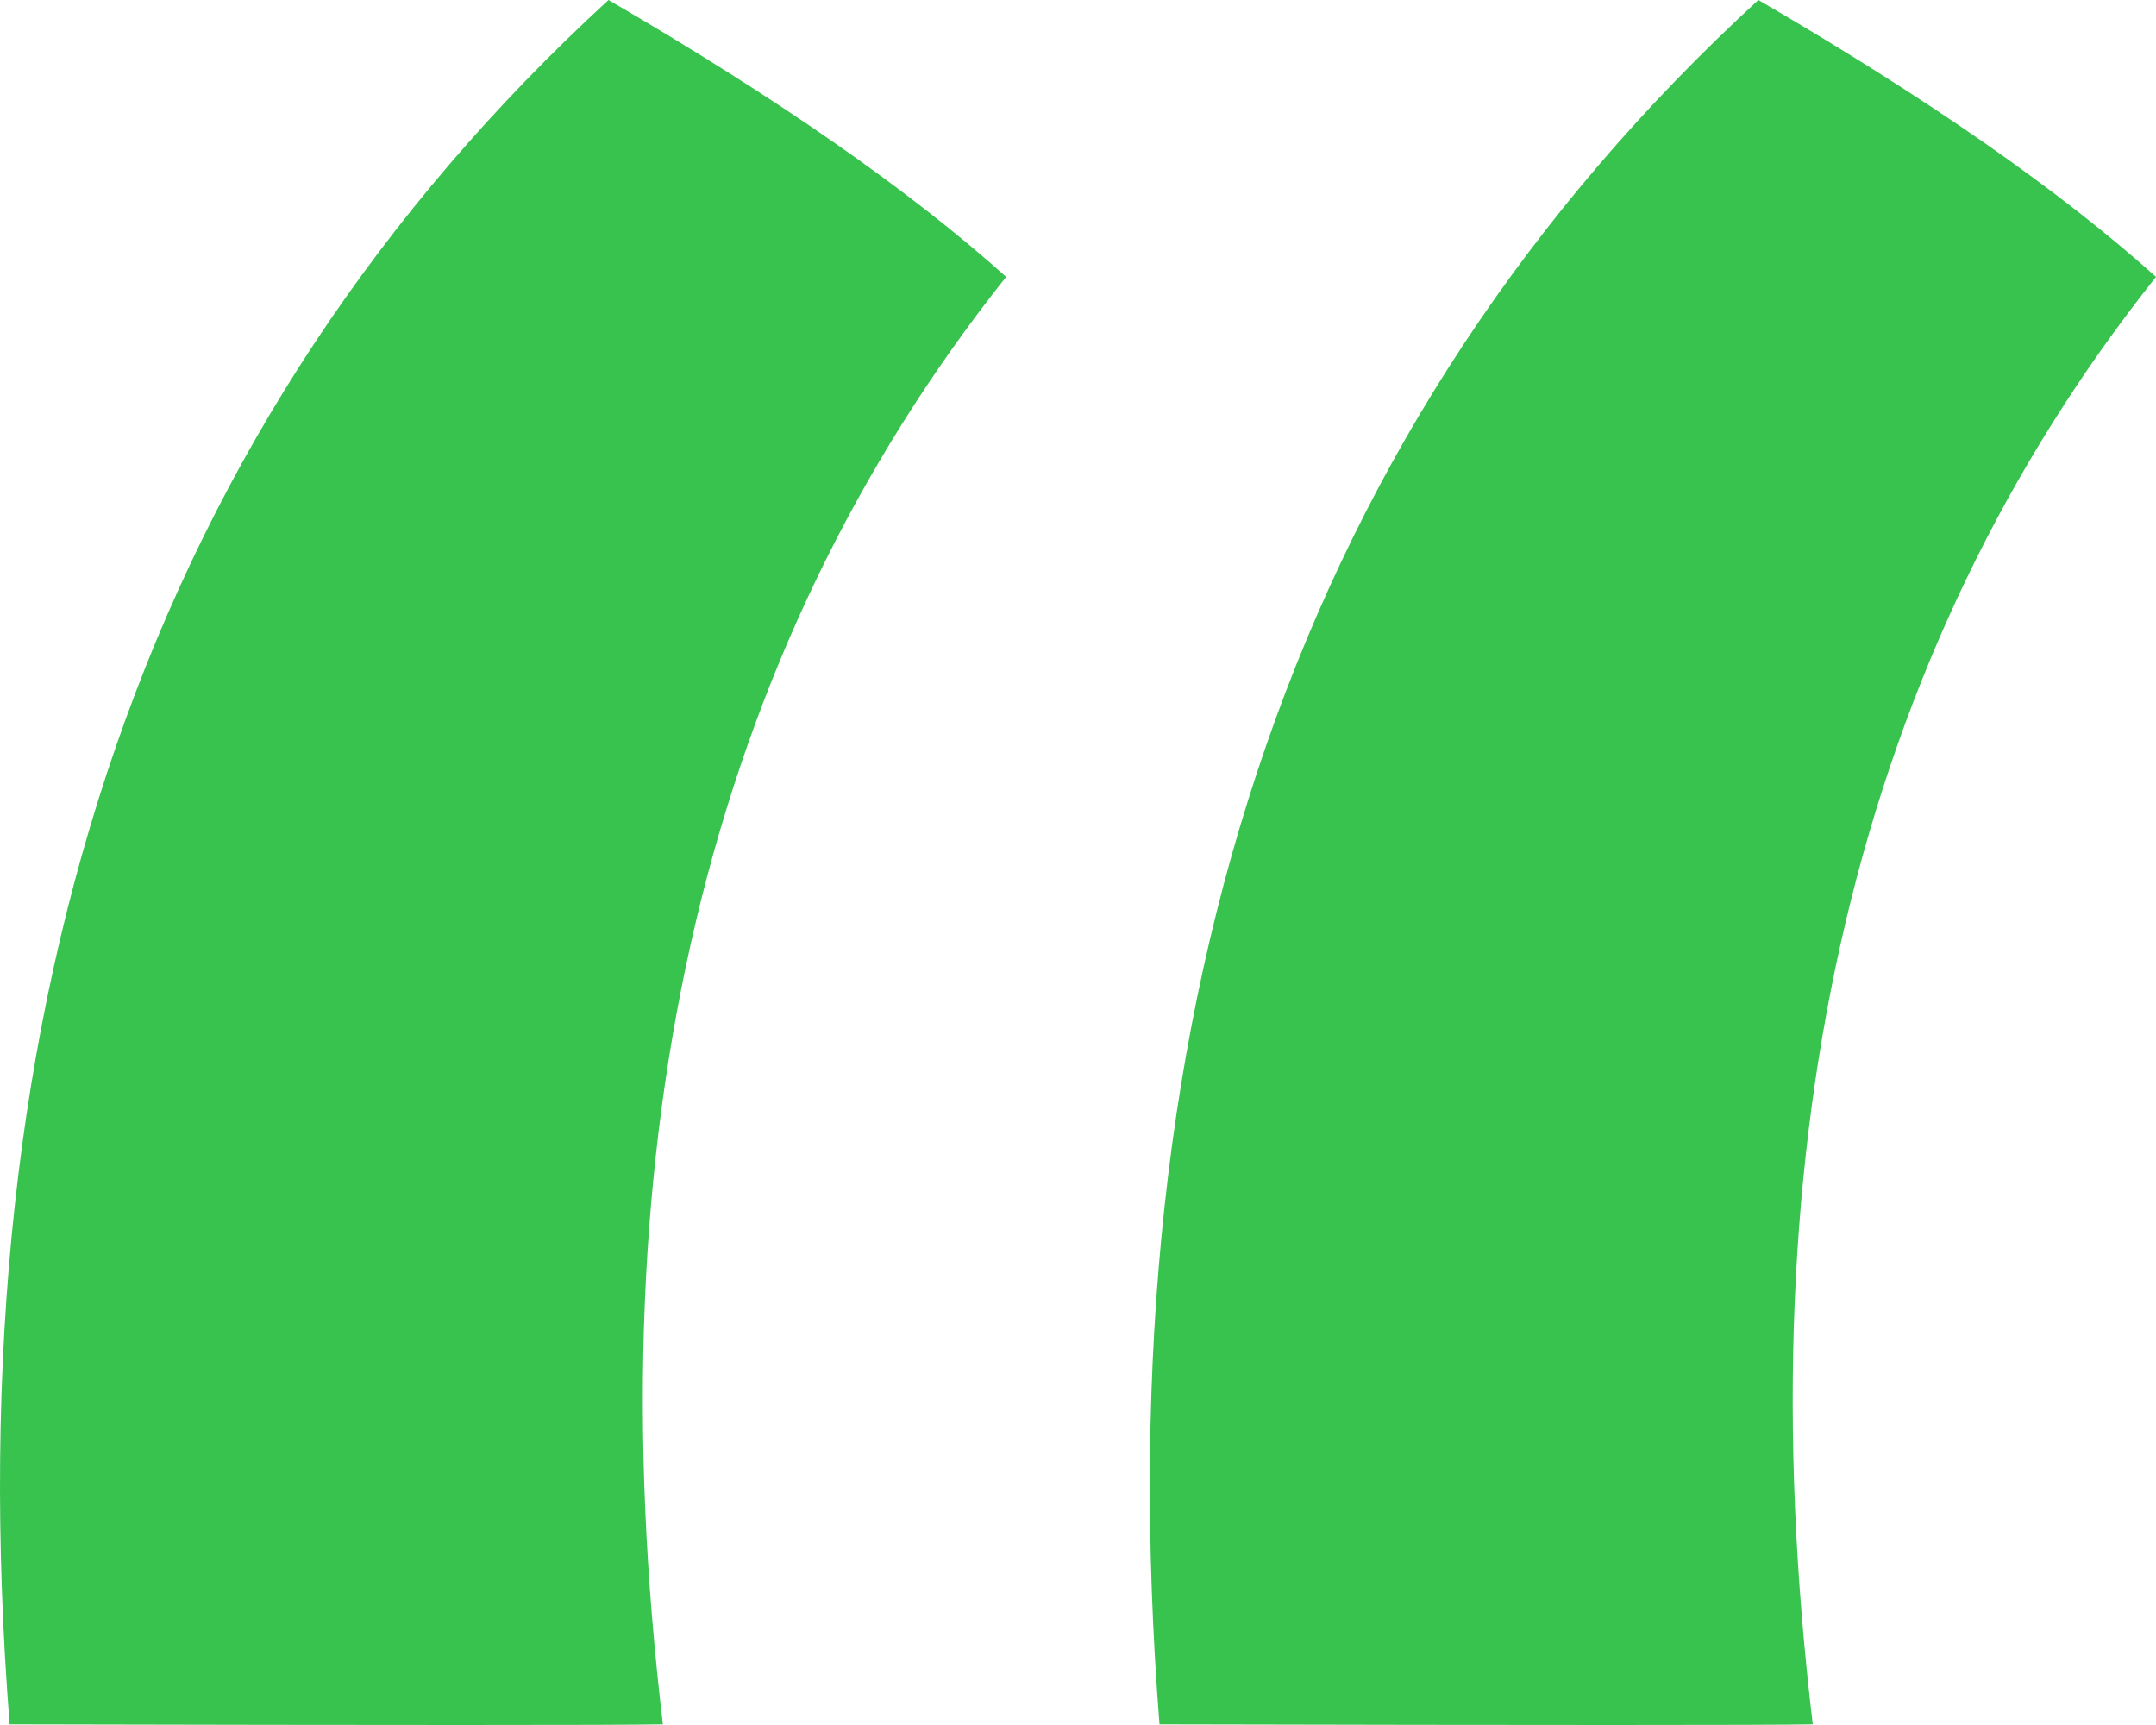 <?xml version="1.0" encoding="UTF-8"?>
<svg width="30px" height="24px" viewBox="0 0 30 24" version="1.1" xmlns="http://www.w3.org/2000/svg" xmlns:xlink="http://www.w3.org/1999/xlink">
    <title>img</title>
    <g id="页面-1" stroke="none" stroke-width="1" fill="none" fill-rule="evenodd">
        <g id="首页" transform="translate(-64, -4956)" fill="#38C24E">
            <g id="pexels-tobias-bjørkli-2334533" transform="translate(32, 4863)">
                <g id="img" transform="translate(32, 93)">
                    <path d="M8.467,0 C2.112,5.834 -0.665,13.831 0.134,23.991 C5.5,24.003 8.531,24.003 9.224,23.991 C8.246,15.803 9.838,9.09 14,3.852 C12.659,2.649 10.815,1.365 8.467,0 Z" id="路径-2"></path>
                    <path d="M24.467,0 C18.112,5.834 15.335,13.831 16.134,23.991 C21.5,24.003 24.531,24.003 25.224,23.991 C24.246,15.803 25.838,9.09 30,3.852 C28.659,2.649 26.815,1.365 24.467,0 Z" id="路径-2备份"></path>
                </g>
            </g>
        </g>
    </g>
</svg>